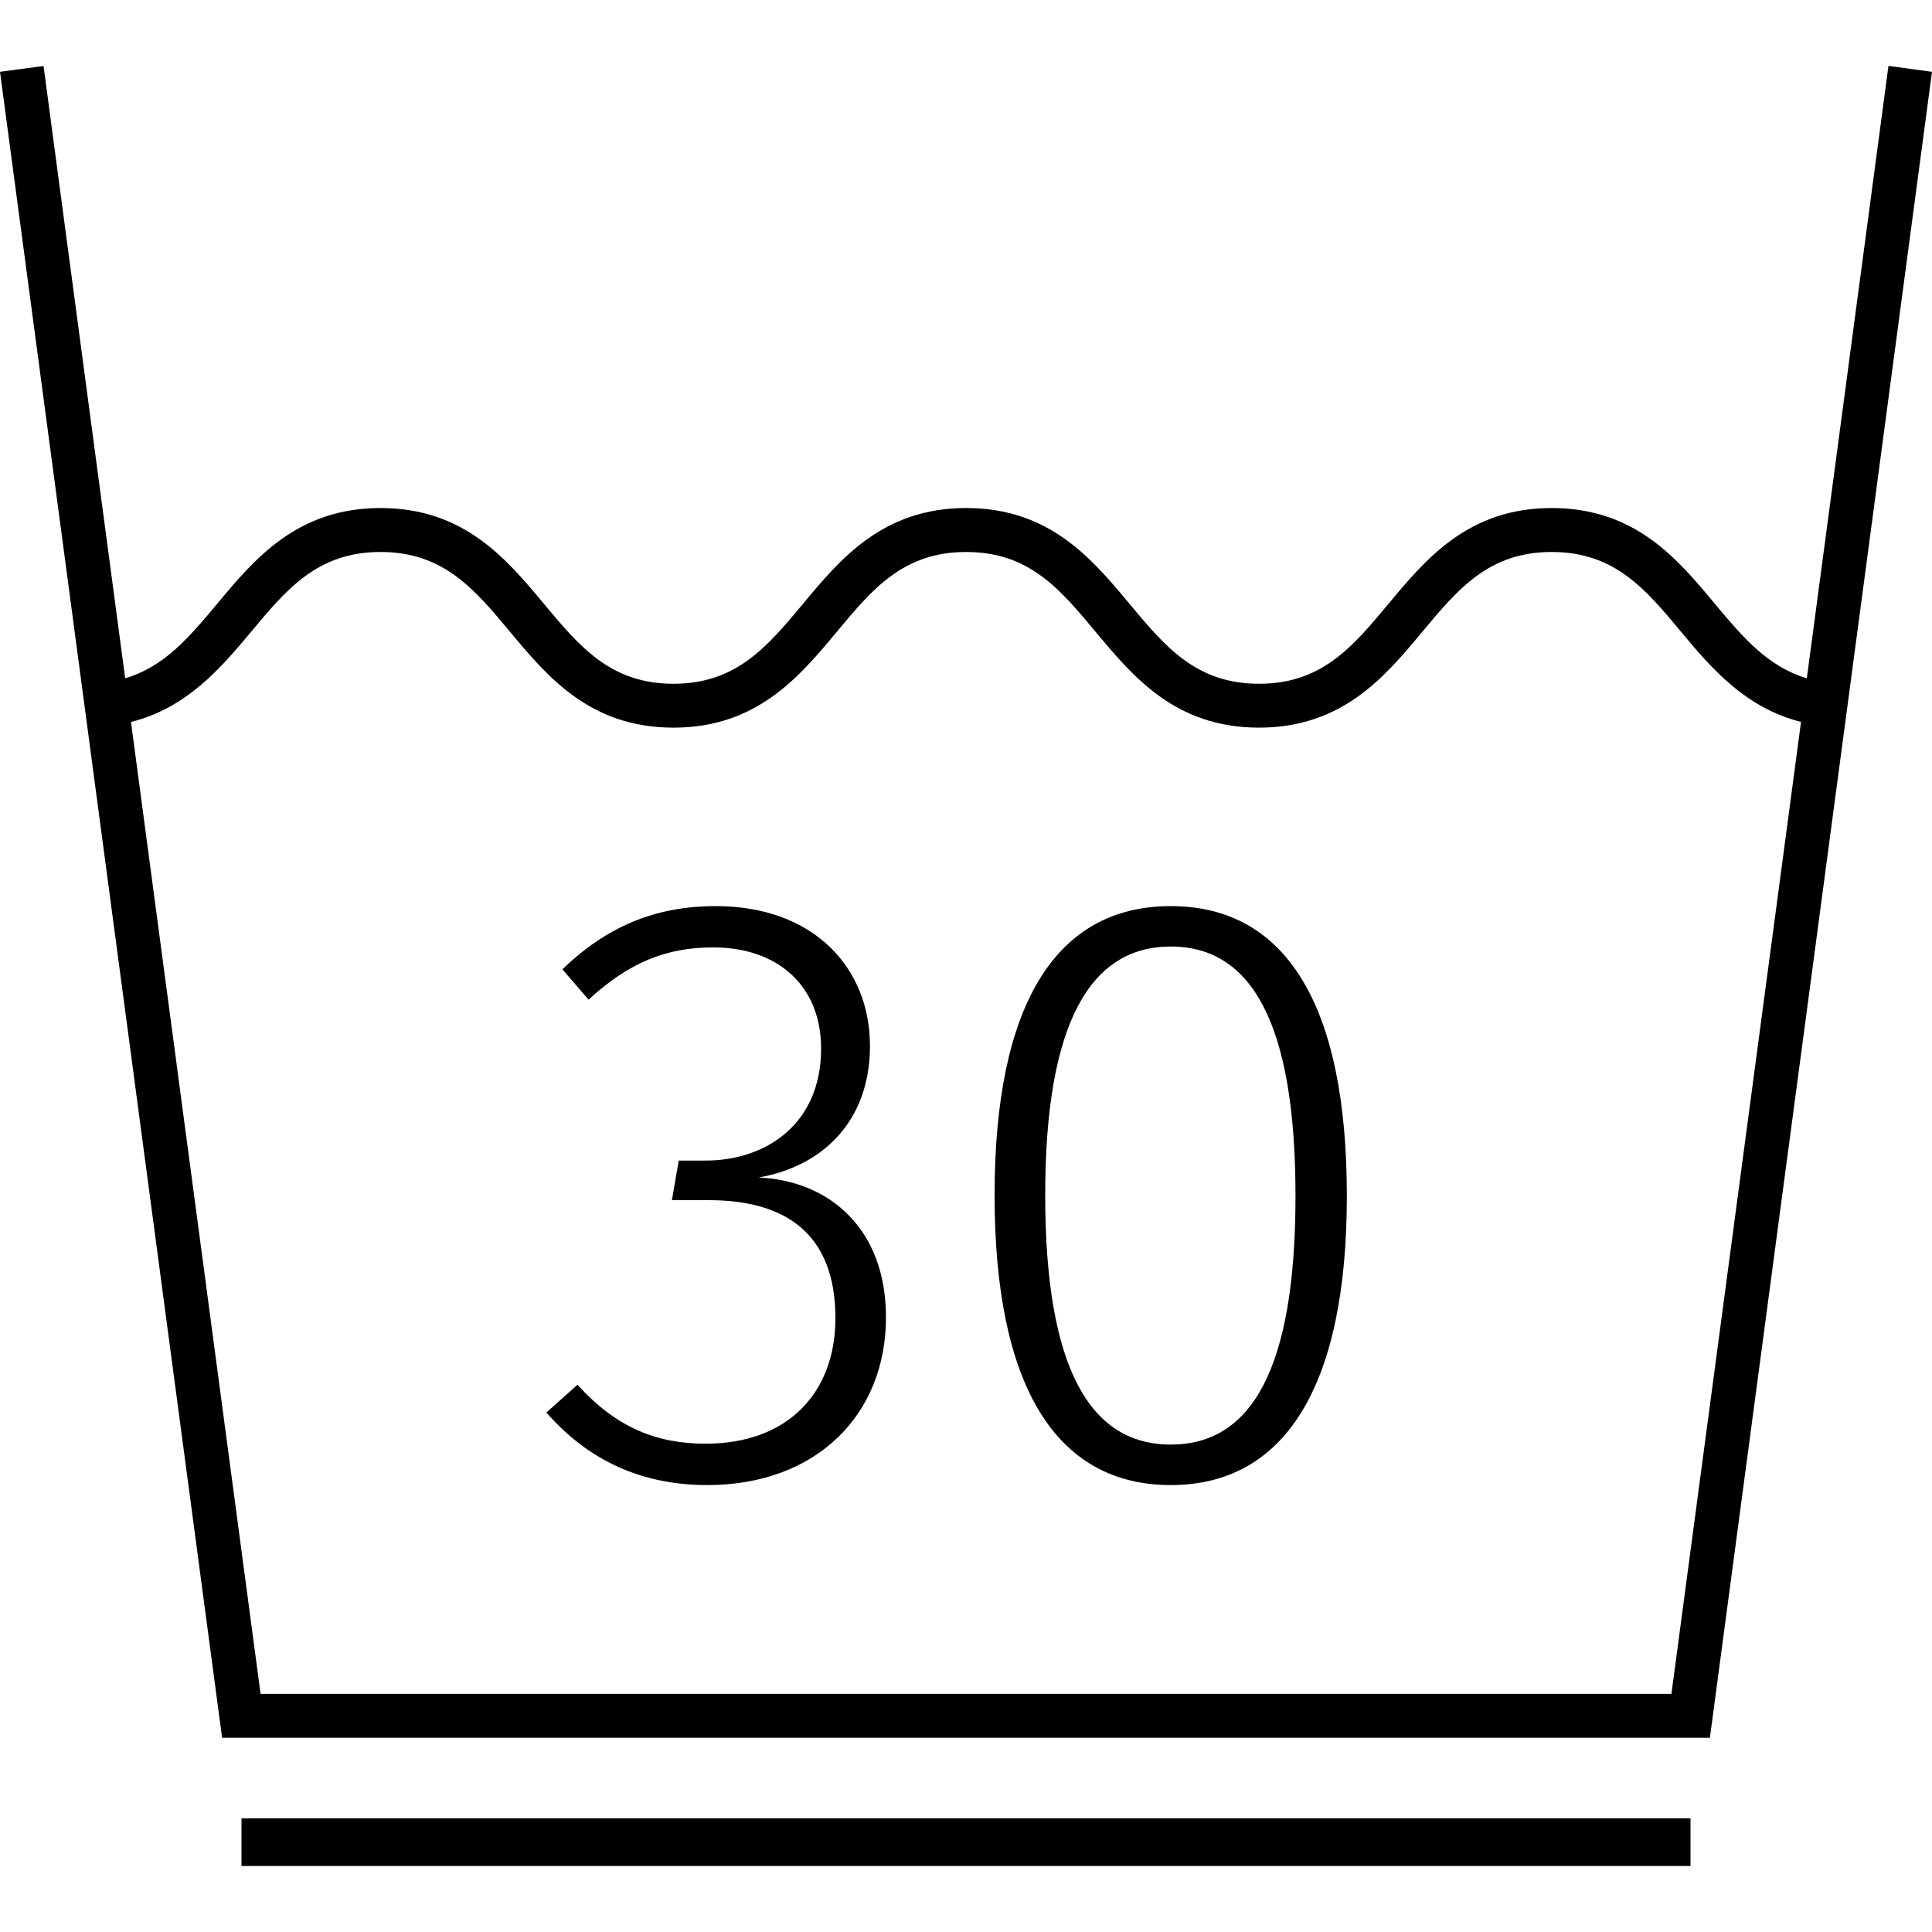 <svg width="24" height="24" viewBox="0 0 24 24" fill="none" xmlns="http://www.w3.org/2000/svg">
<path d="M8.766 17.934C8.158 17.934 7.656 17.735 7.174 17.202L6.787 17.547C7.311 18.144 7.97 18.448 8.787 18.448C10.137 18.448 11.006 17.578 11.006 16.364C11.006 15.265 10.305 14.668 9.425 14.627C10.21 14.491 10.807 13.936 10.807 12.993C10.807 12.02 10.106 11.256 8.891 11.256C8.127 11.256 7.53 11.518 6.986 12.041L7.311 12.418C7.813 11.957 8.274 11.769 8.86 11.769C9.666 11.769 10.2 12.25 10.2 13.025C10.2 13.978 9.499 14.417 8.766 14.417H8.431L8.347 14.909H8.808C9.75 14.909 10.378 15.318 10.378 16.375C10.378 17.296 9.791 17.934 8.766 17.934Z" fill="black"/>
<path d="M14.543 18.448C15.967 18.448 16.731 17.212 16.731 14.857C16.731 12.491 15.978 11.256 14.543 11.256C13.109 11.256 12.355 12.491 12.355 14.847C12.355 17.202 13.109 18.448 14.543 18.448ZM14.543 11.758C15.548 11.758 16.093 12.711 16.093 14.857C16.093 17.003 15.548 17.945 14.543 17.945C13.539 17.945 12.984 16.992 12.984 14.846C12.984 12.7 13.549 11.758 14.543 11.758Z" fill="black"/>
<path d="M21.241 21.587L24 0.892L23.459 0.819L22.445 8.426C21.959 8.281 21.648 7.914 21.303 7.501C20.839 6.943 20.313 6.311 19.276 6.311C18.239 6.311 17.713 6.943 17.248 7.501C16.805 8.033 16.421 8.494 15.64 8.494C14.858 8.494 14.475 8.033 14.031 7.501C13.566 6.943 13.04 6.311 12.002 6.311C10.966 6.311 10.439 6.943 9.975 7.501C9.531 8.033 9.148 8.494 8.366 8.494C7.584 8.494 7.201 8.033 6.756 7.5C6.291 6.943 5.765 6.311 4.727 6.311C3.69 6.311 3.163 6.943 2.698 7.5C2.353 7.914 2.042 8.282 1.555 8.426L0.541 0.82L0 0.892L2.759 21.587H21.241ZM3.118 7.85C3.562 7.317 3.946 6.857 4.727 6.857C5.509 6.857 5.893 7.317 6.337 7.85C6.802 8.407 7.329 9.039 8.366 9.039C9.403 9.039 9.929 8.407 10.394 7.85C10.837 7.317 11.221 6.857 12.002 6.857C12.784 6.857 13.167 7.317 13.611 7.85C14.076 8.407 14.602 9.039 15.639 9.039C16.676 9.039 17.203 8.407 17.667 7.85C18.111 7.317 18.495 6.857 19.276 6.857C20.057 6.857 20.441 7.317 20.884 7.85C21.259 8.3 21.68 8.793 22.373 8.968L20.763 21.042H3.237L1.627 8.969C2.321 8.794 2.742 8.3 3.118 7.85Z" fill="black"/>
<path d="M21 22.588H3V23.18H21V22.588Z" fill="black"/>
</svg>
